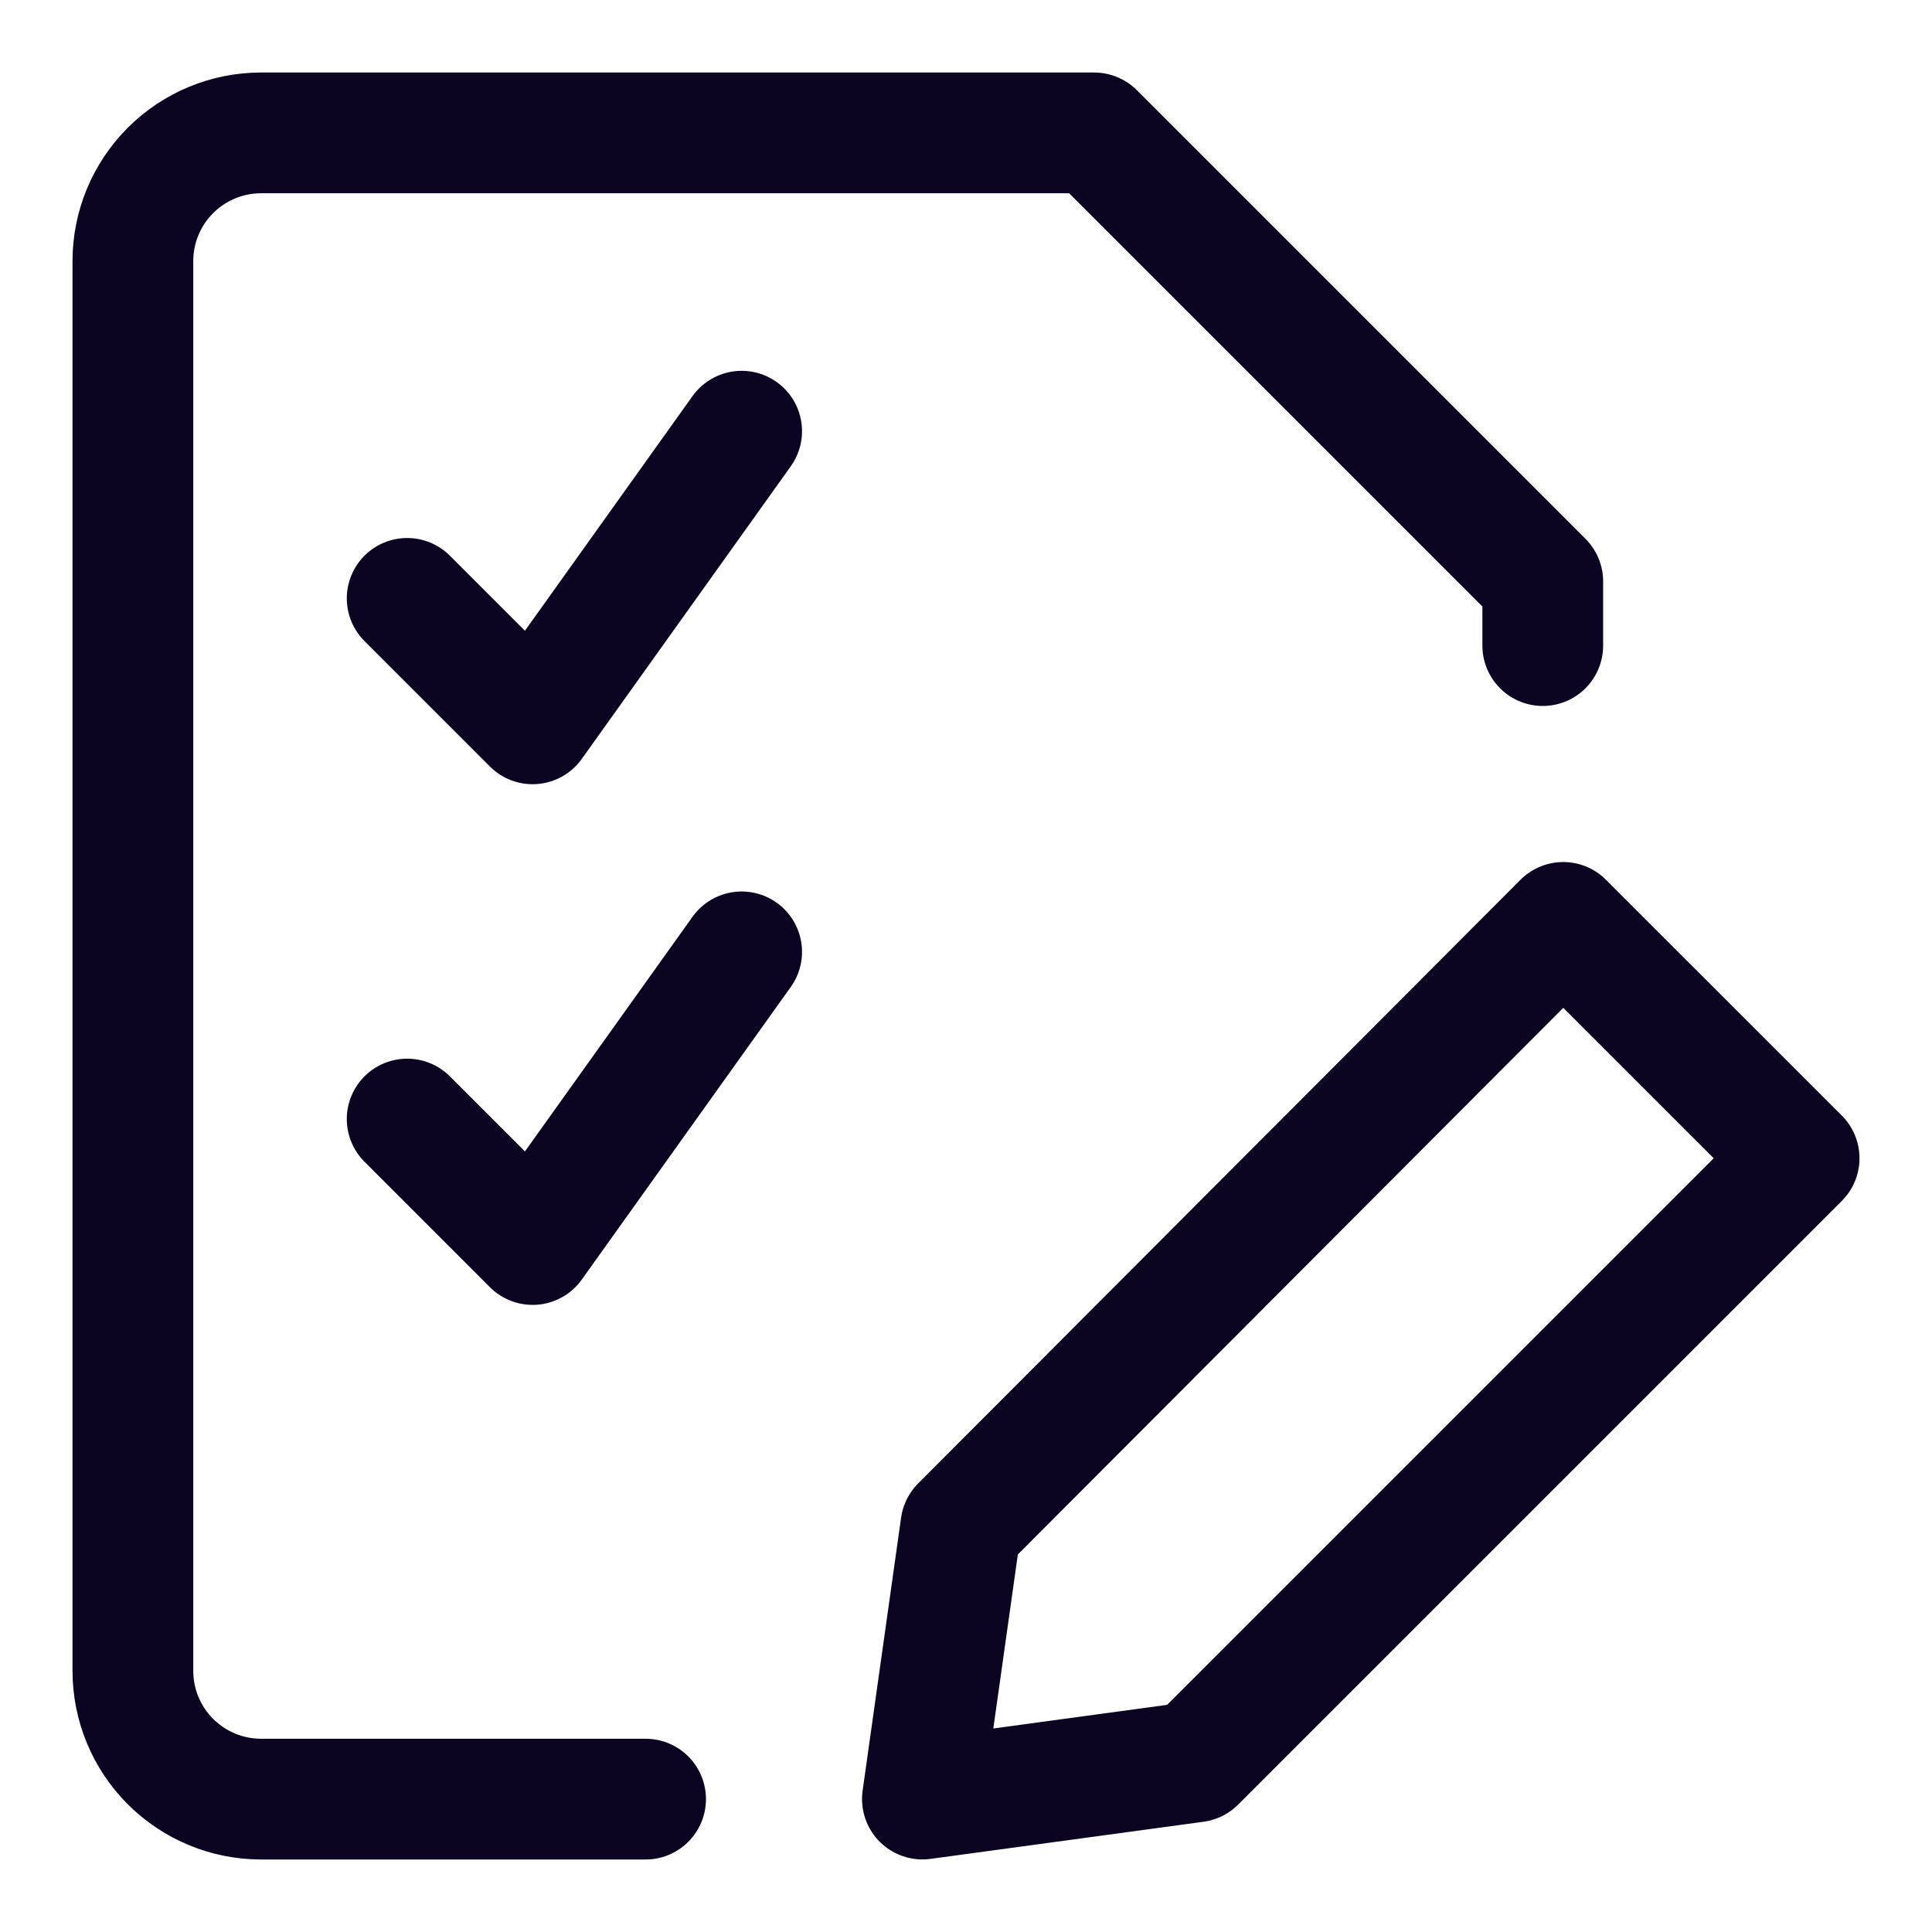 <?xml version="1.0" encoding="UTF-8"?> <svg xmlns="http://www.w3.org/2000/svg" width="32" height="32" viewBox="0 0 32 32" fill="none"><path d="M29.799 19.184L19.8 29.183L15.278 29.798L15.915 25.277L25.892 15.278L29.799 19.184Z" stroke="#0B0522" stroke-width="2" stroke-linecap="round" stroke-linejoin="round"></path><path d="M25.553 10.693V9.631L18.123 2.201H4.324C3.761 2.201 3.221 2.425 2.823 2.823C2.425 3.221 2.201 3.761 2.201 4.324V27.676C2.201 28.239 2.425 28.779 2.823 29.177C3.221 29.575 3.761 29.799 4.324 29.799H10.693" stroke="#0B0522" stroke-width="2" stroke-linecap="round" stroke-linejoin="round"></path><path d="M6.744 9.911L8.822 11.989L12.284 7.142" stroke="#0B0522" stroke-width="2" stroke-linecap="round" stroke-linejoin="round"></path><path d="M6.744 18.535L8.822 20.613L12.284 15.766" stroke="#0B0522" stroke-width="2" stroke-linecap="round" stroke-linejoin="round"></path></svg> 